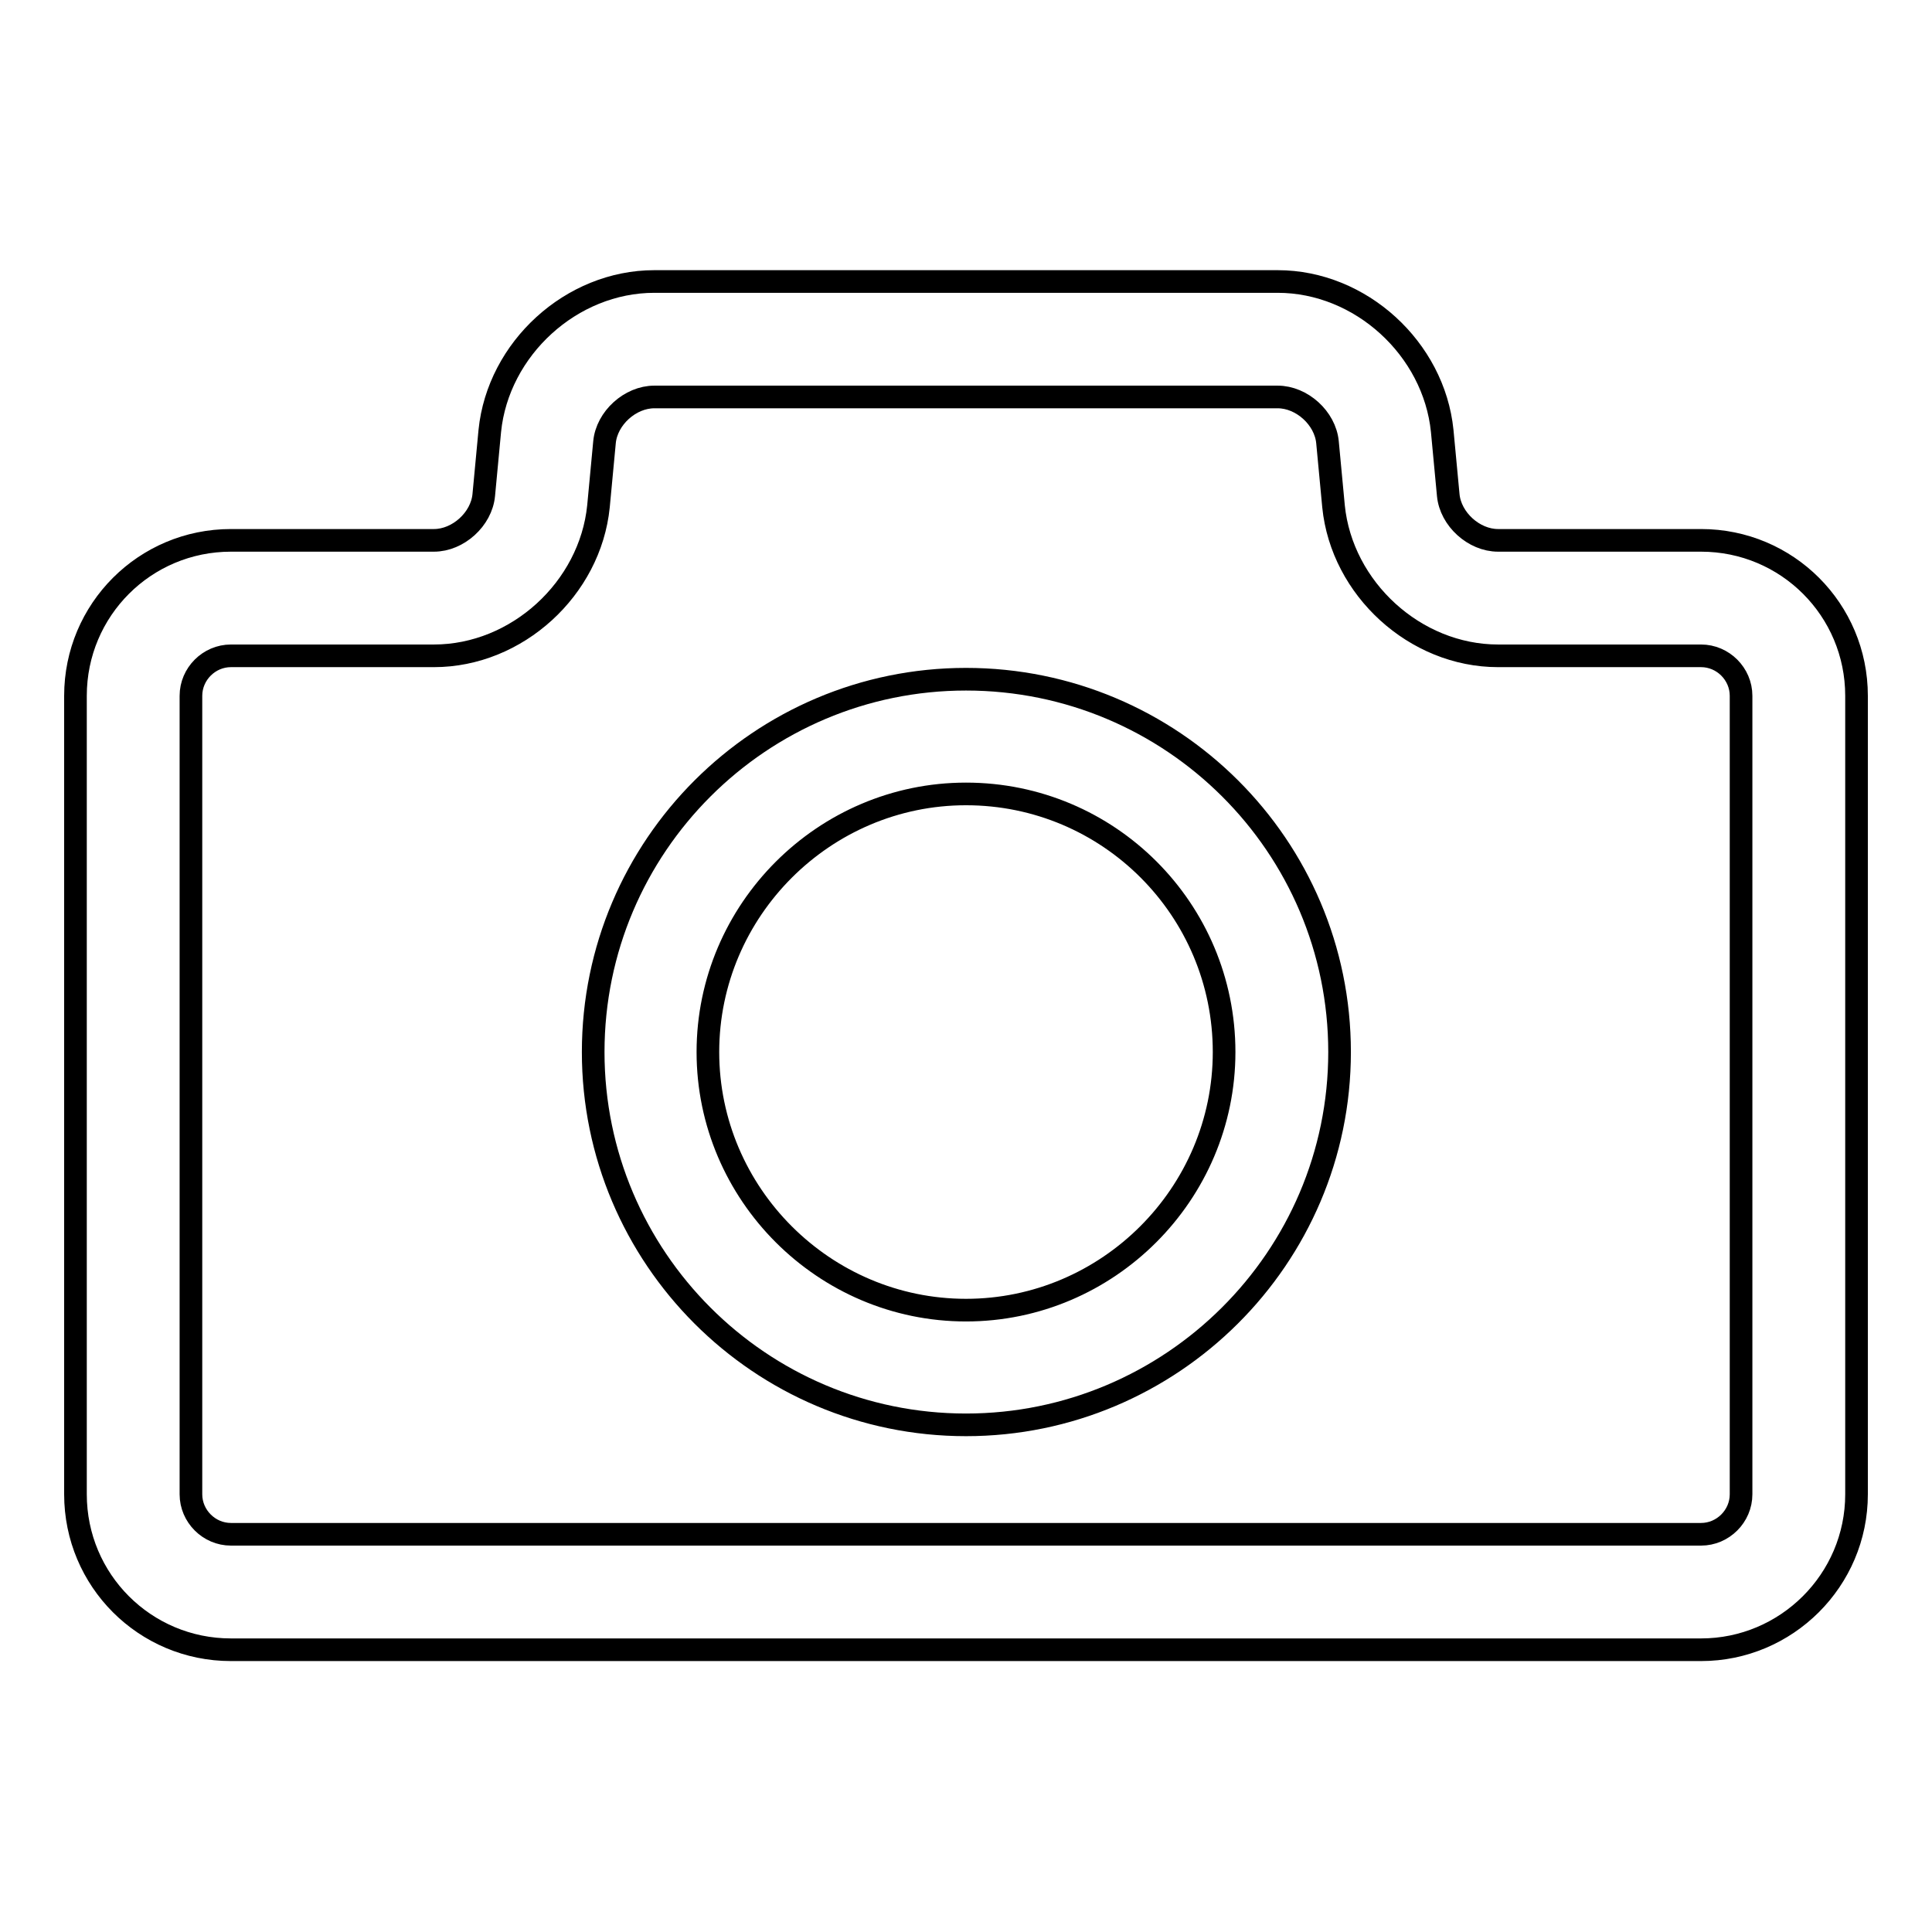 <?xml version="1.0" encoding="utf-8"?>
<!-- Svg Vector Icons : http://www.onlinewebfonts.com/icon -->
<!DOCTYPE svg PUBLIC "-//W3C//DTD SVG 1.1//EN" "http://www.w3.org/Graphics/SVG/1.1/DTD/svg11.dtd">
<svg version="1.1" xmlns="http://www.w3.org/2000/svg" xmlns:xlink="http://www.w3.org/1999/xlink" x="0px" y="0px" viewBox="0 0 256 256" enable-background="new 0 0 256 256" xml:space="preserve">
<g> <path stroke-width="3" fill-opacity="0" stroke="#000000"  d="M225.4,218.6H30.6c-11.4,0-20.6-9.2-20.6-20.6V92.2c0-11.4,9.2-20.6,20.6-20.6h26.9c3.2,0,6.3-2.8,6.6-6 l0.8-8.5c1.1-10.9,10.8-19.8,21.8-19.8h82.6c11,0,20.7,8.9,21.8,19.8l0.8,8.5c0.3,3.2,3.4,6,6.6,6h26.9c11.4,0,20.6,9.2,20.6,20.6 V198C246,209.4,236.7,218.6,225.4,218.6z M30.6,86.9c-2.9,0-5.3,2.4-5.3,5.3V198c0,2.9,2.4,5.3,5.3,5.3h194.8 c2.9,0,5.3-2.4,5.3-5.3V92.2c0-2.9-2.4-5.3-5.3-5.3h-26.9c-11,0-20.7-8.9-21.8-19.8l-0.8-8.5c-0.3-3.2-3.4-6-6.6-6H86.7 c-3.2,0-6.3,2.8-6.6,6l-0.8,8.5C78.2,78,68.5,86.9,57.5,86.9H30.6z M128,188.8c-27.3,0-49.4-22.2-49.4-49.4 c0-27.3,22.2-49.4,49.4-49.4c27.3,0,49.5,22.1,49.5,49.4S155.2,188.8,128,188.8z M128,105.2c-18.8,0-34.2,15.4-34.2,34.2 c0,18.8,15.4,34.2,34.2,34.2s34.2-15.4,34.2-34.2C162.2,120.5,146.9,105.2,128,105.2z"/></g>
</svg>